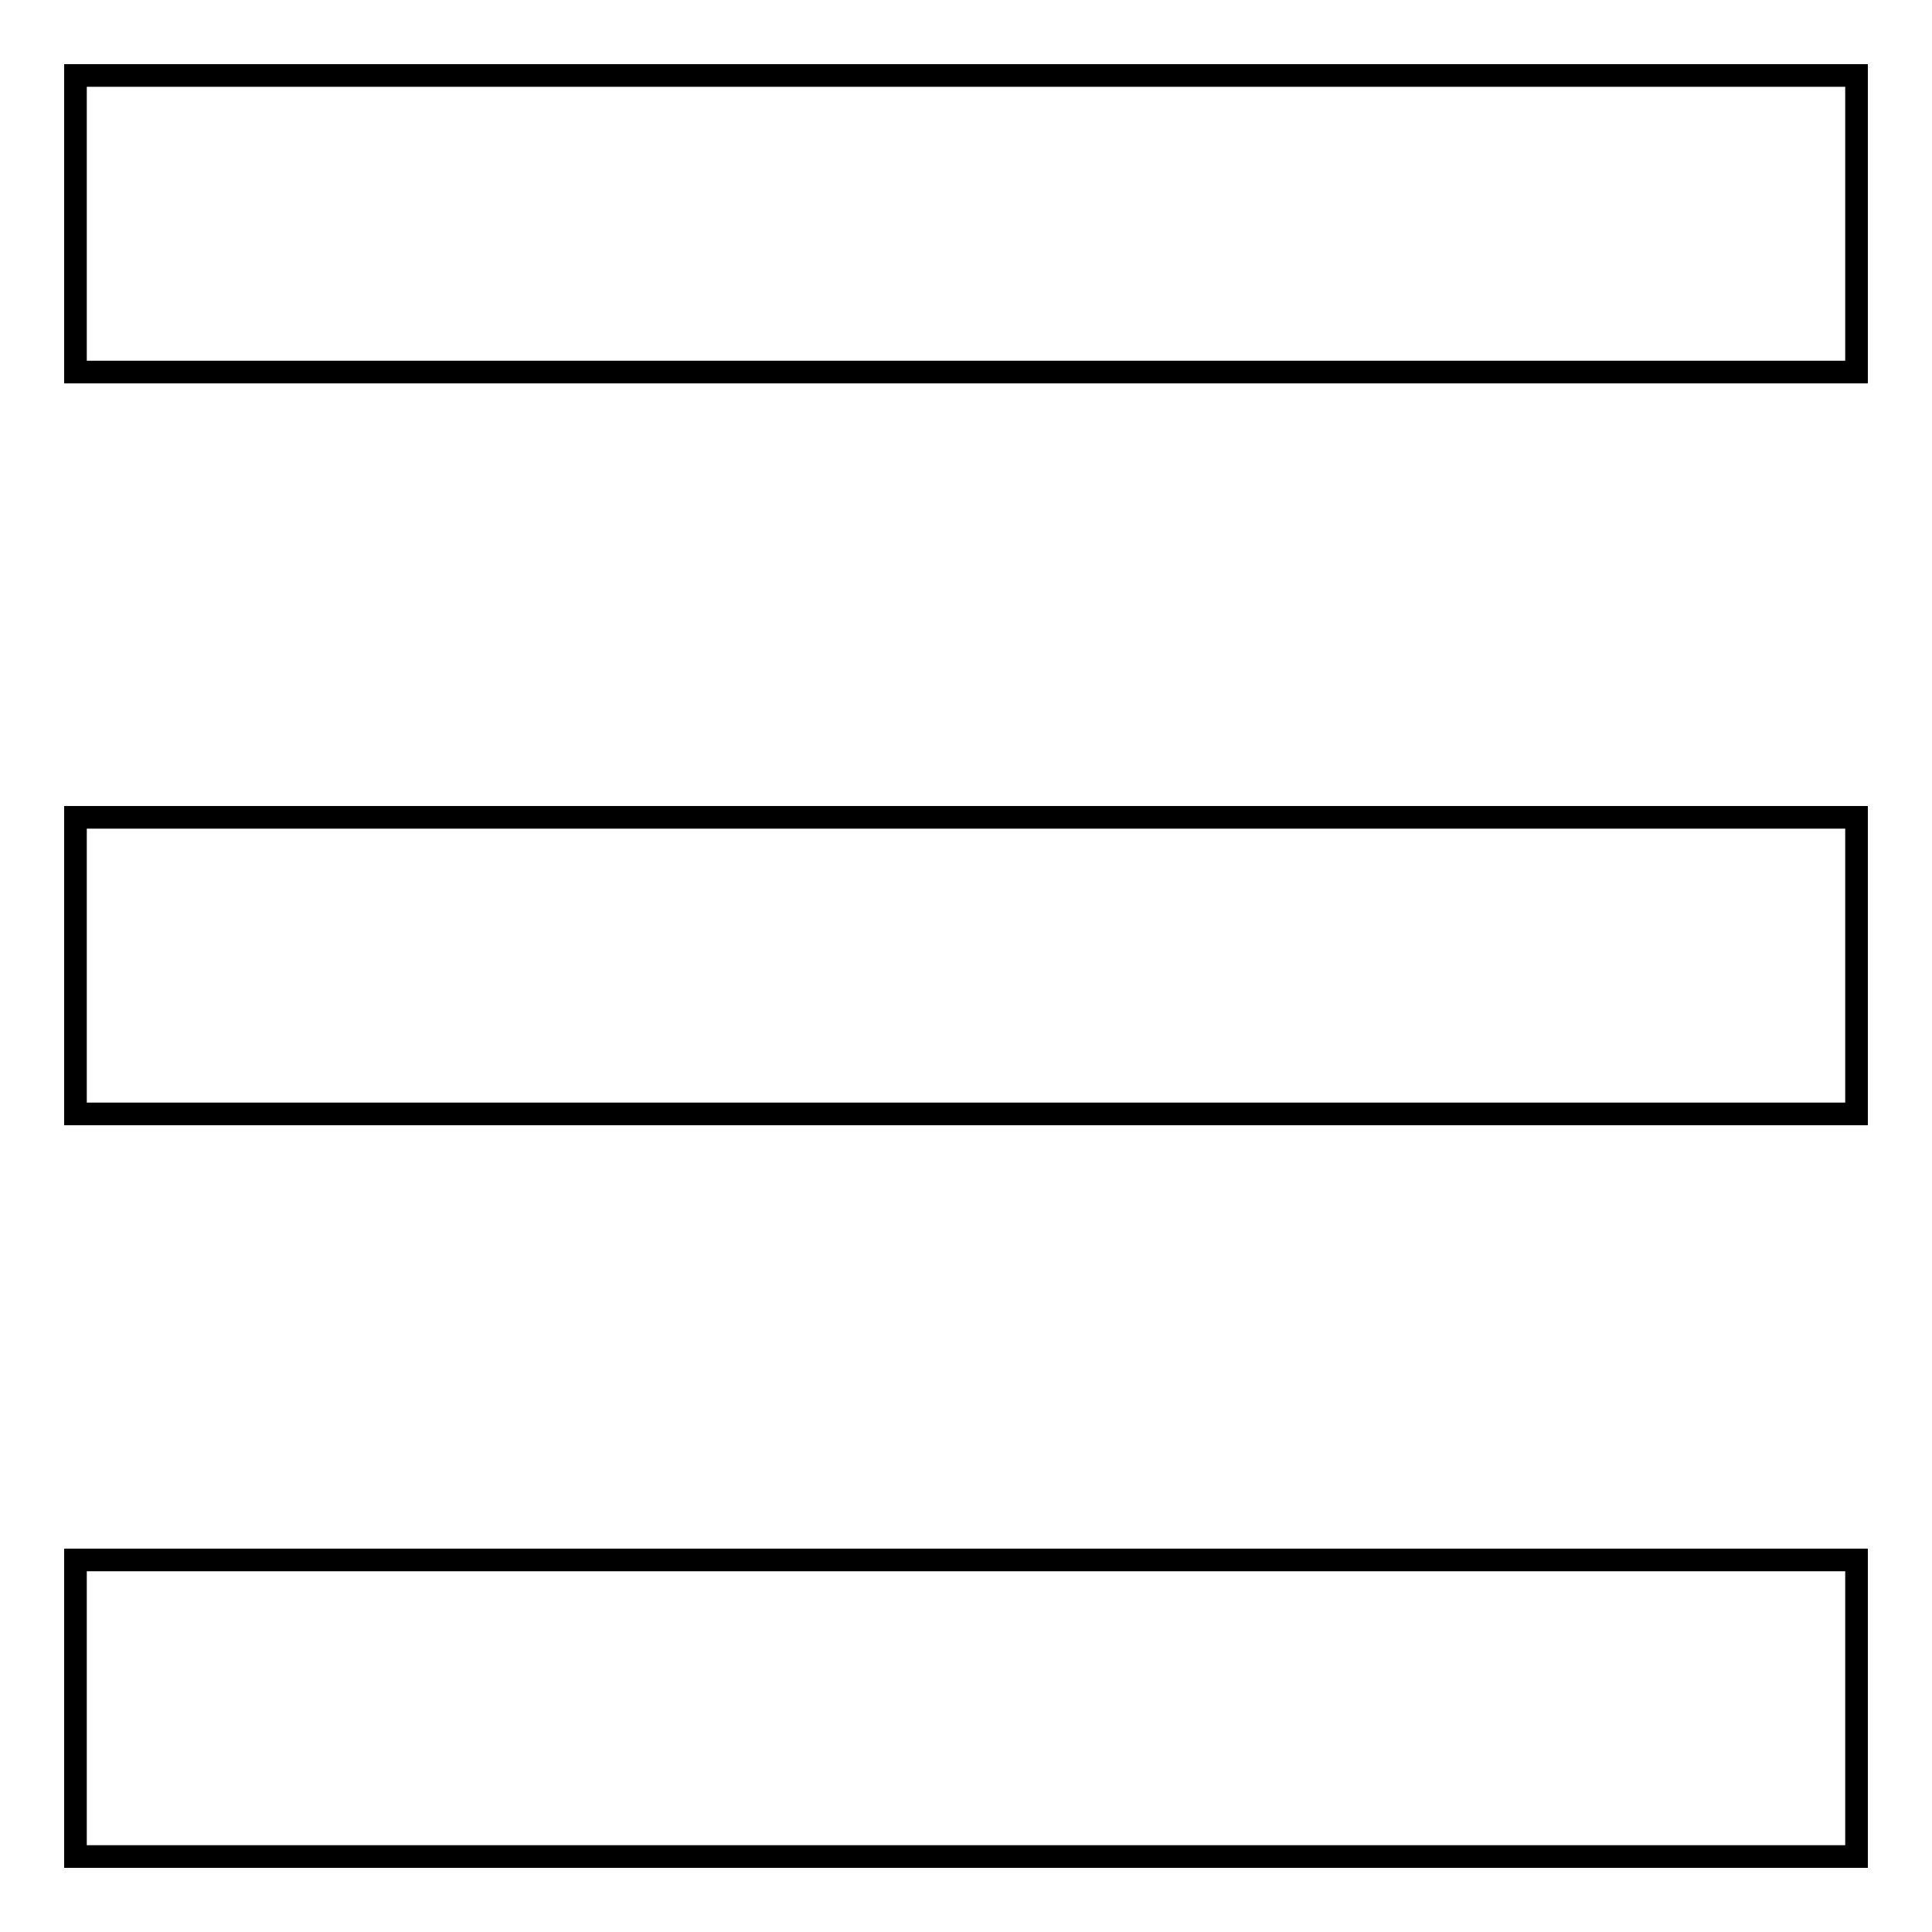 <?xml version="1.0" encoding="utf-8"?>
<!-- Svg Vector Icons : http://www.onlinewebfonts.com/icon -->
<!DOCTYPE svg PUBLIC "-//W3C//DTD SVG 1.1//EN" "http://www.w3.org/Graphics/SVG/1.1/DTD/svg11.dtd">
<svg version="1.1" xmlns="http://www.w3.org/2000/svg" xmlns:xlink="http://www.w3.org/1999/xlink" x="0px" y="0px" viewBox="0 0 256 256" enable-background="new 0 0 256 256" xml:space="preserve">
<g><g><path stroke-width="3" fill-opacity="0" stroke="#000000"  d="M10,10h236v39.3H10V10z"/><path stroke-width="3" fill-opacity="0" stroke="#000000"  d="M10,108.3h236v39.3H10V108.3z"/><path stroke-width="3" fill-opacity="0" stroke="#000000"  d="M10,206.7h236V246H10V206.7z"/></g></g>
</svg>